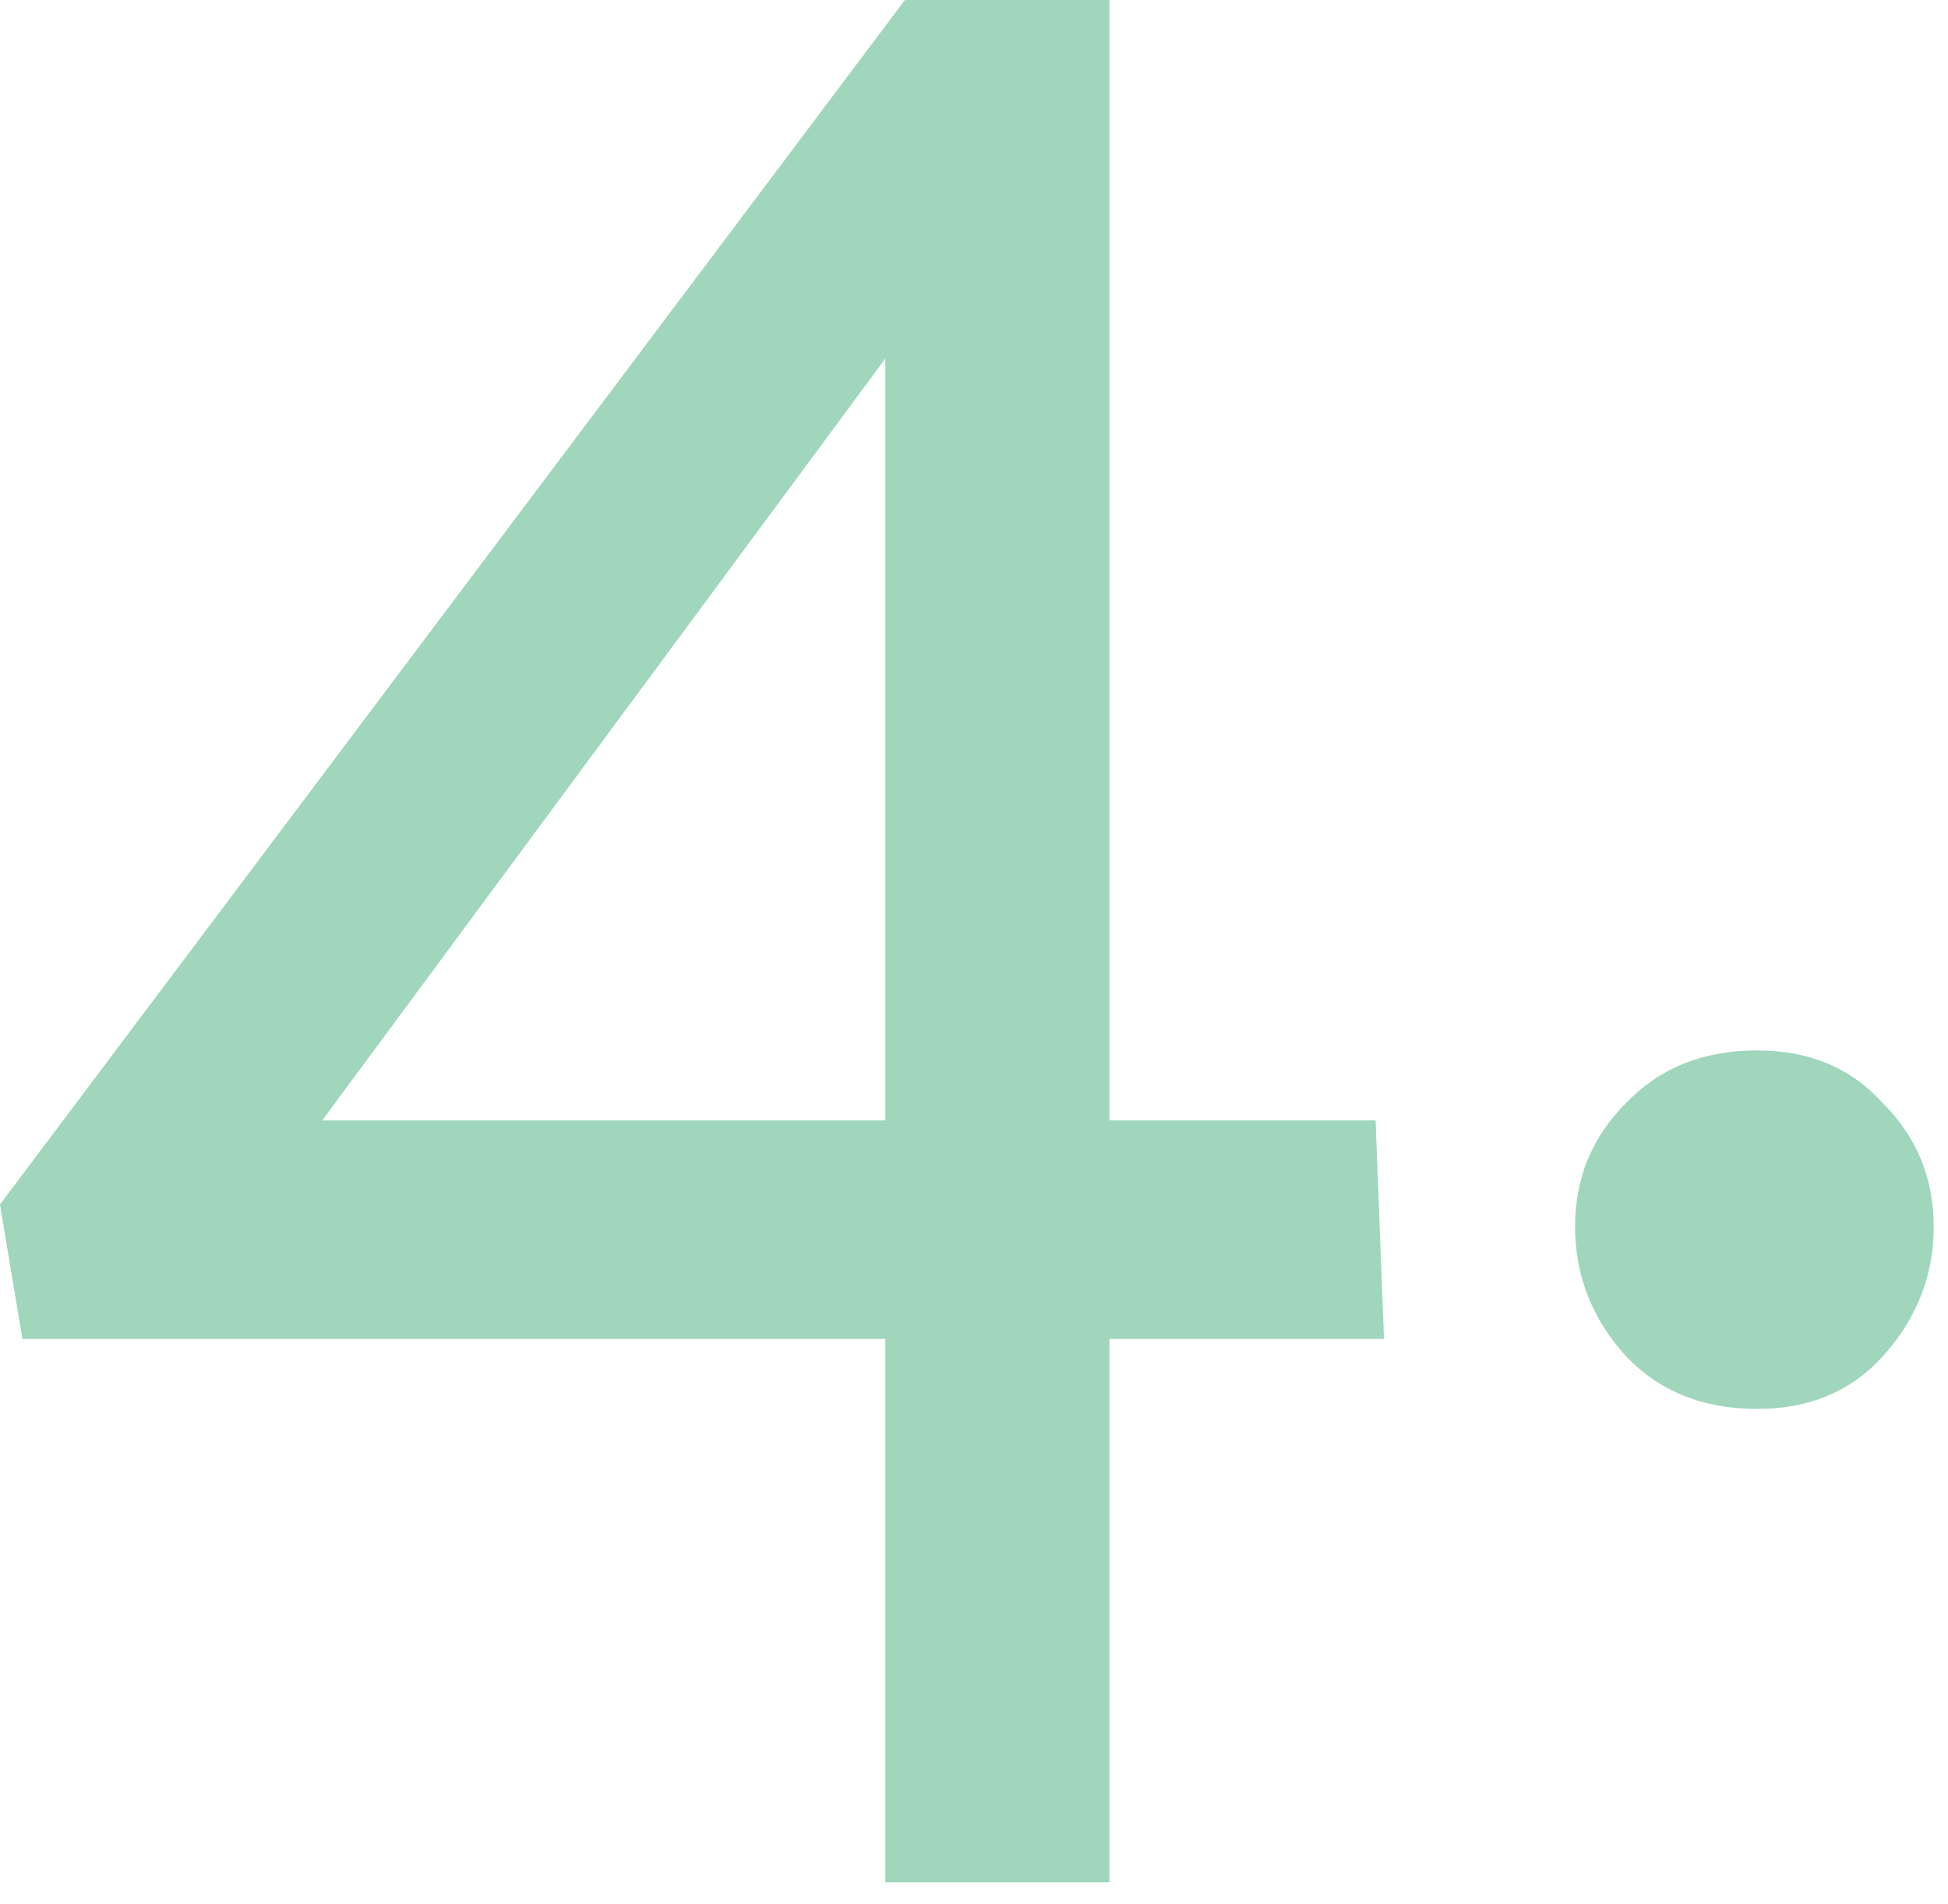<svg width="89" height="87" viewBox="0 0 89 87" fill="none" xmlns="http://www.w3.org/2000/svg">
<path d="M50.688 61.184V86.016H40.448V61.184H1.024L4.50611e-05 55.04L41.344 -0H50.688V51.2H62.848L63.232 61.184H50.688ZM40.448 16.384L14.72 51.2H40.448V16.384ZM88.346 56.064C88.346 58.282 87.578 60.245 86.042 61.952C84.591 63.573 82.671 64.384 80.282 64.384C77.807 64.384 75.802 63.573 74.266 61.952C72.73 60.245 71.962 58.282 71.962 56.064C71.962 53.845 72.73 51.968 74.266 50.432C75.802 48.81 77.807 48 80.282 48C82.671 48 84.591 48.81 86.042 50.432C87.578 51.968 88.346 53.845 88.346 56.064Z" fill="#9FD6BC"/>
</svg>
